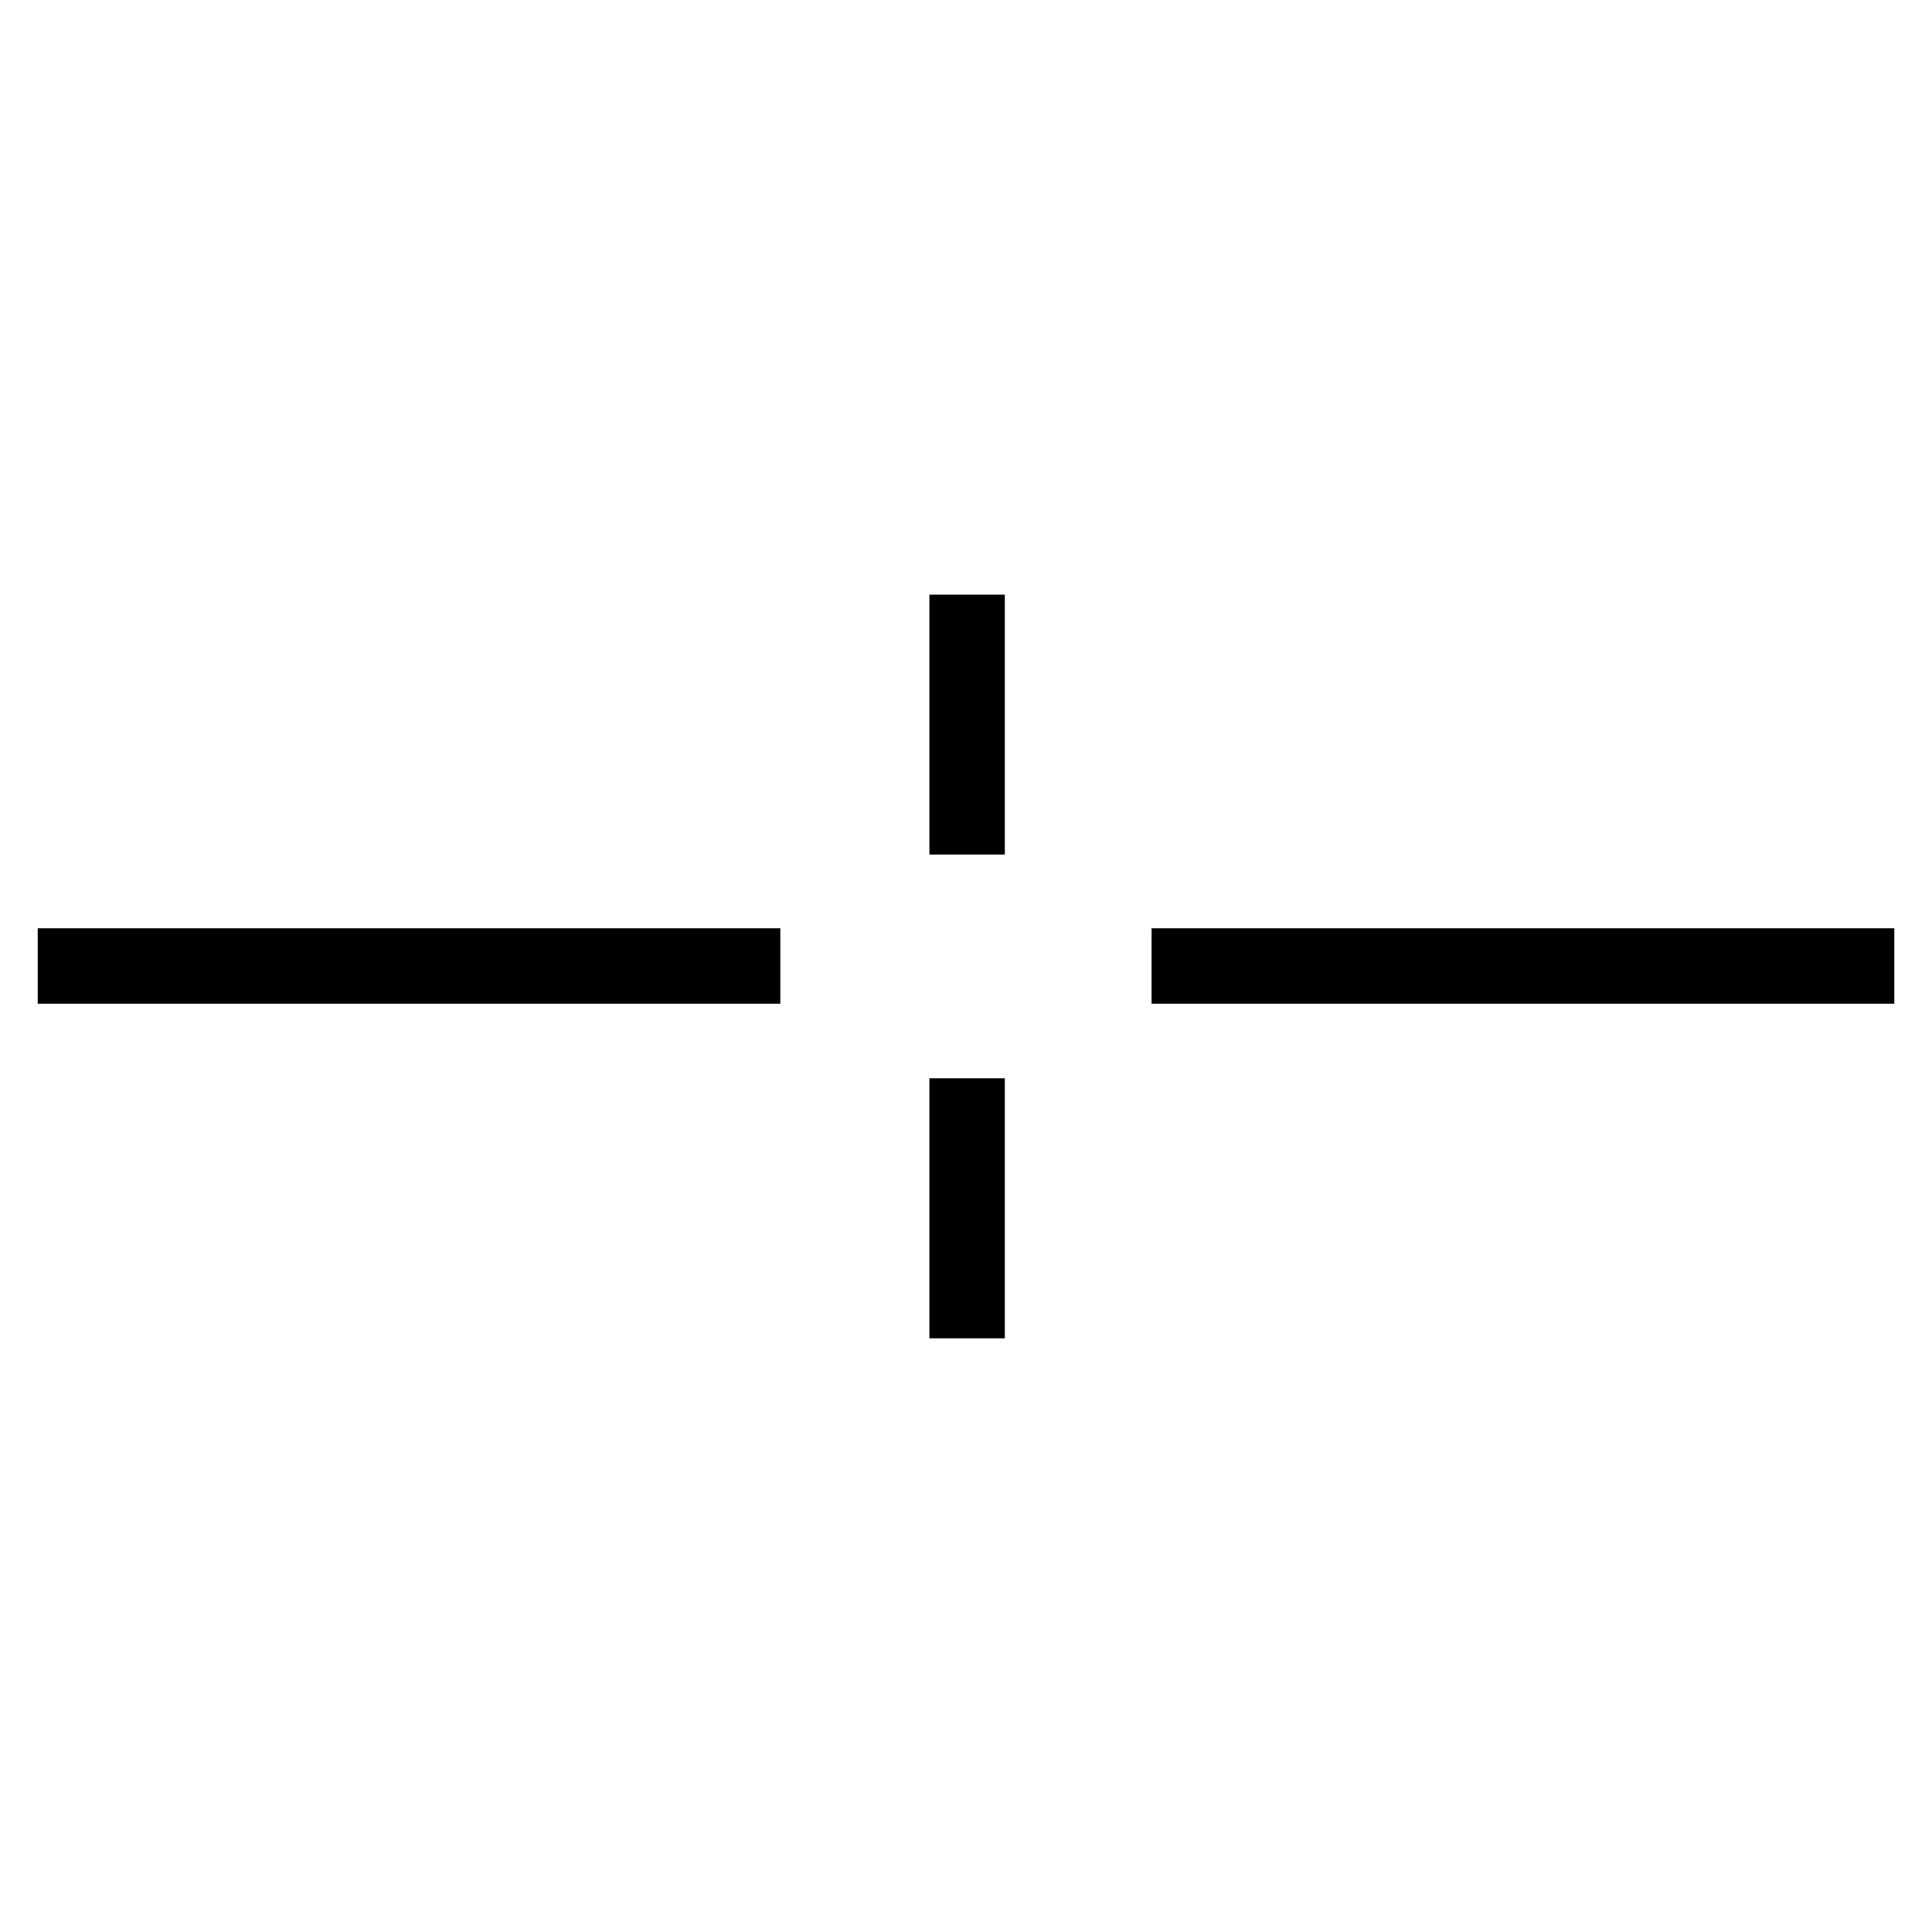 <?xml version="1.0" encoding="UTF-8" standalone="no"?>
<!-- Created with Inkscape (http://www.inkscape.org/) -->

<svg
   xmlns:dc="http://purl.org/dc/elements/1.1/"
   xmlns:cc="http://creativecommons.org/ns#"
   xmlns:rdf="http://www.w3.org/1999/02/22-rdf-syntax-ns#"
   xmlns:svg="http://www.w3.org/2000/svg"
   xmlns="http://www.w3.org/2000/svg"
   xmlns:sodipodi="http://sodipodi.sourceforge.net/DTD/sodipodi-0.dtd"
   xmlns:inkscape="http://www.inkscape.org/namespaces/inkscape"
   width="64"
   height="64"
   id="svg2"
   version="1.1"
   inkscape:version="0.48.0 r9654"
   sodipodi:docname="FGDC6_6_33.svg">
  <defs
     id="defs4" />
  <sodipodi:namedview
     id="base"
     pagecolor="#ffffff"
     bordercolor="#666666"
     borderopacity="1.0"
     inkscape:pageopacity="0.0"
     inkscape:pageshadow="2"
     inkscape:zoom="6.2144444"
     inkscape:cx="29.556589"
     inkscape:cy="31.97032"
     inkscape:document-units="px"
     inkscape:current-layer="layer1"
     showgrid="true"
     inkscape:snap-global="true"
     inkscape:window-width="684"
     inkscape:window-height="517"
     inkscape:window-x="700"
     inkscape:window-y="0"
     inkscape:window-maximized="0"
     showguides="false">
    <inkscape:grid
       type="xygrid"
       id="grid2994"
       empspacing="5"
       visible="true"
       enabled="true"
       snapvisiblegridlinesonly="true"
       spacingx="16px"
       spacingy="16px" />
  </sodipodi:namedview>
  <g
     inkscape:label="Layer 1"
     inkscape:groupmode="layer"
     id="layer1"
     transform="translate(0,-988.362)">
    <path
       inkscape:connector-curvature="0"
       style="fill:none;stroke:#000000;stroke-width:2.499;stroke-linecap:butt;stroke-linejoin:miter;stroke-miterlimit:4;stroke-opacity:1;stroke-dasharray:none"
       d="m 1.25,1020.362 24.599,0"
       id="path5672" />
    <path
       inkscape:connector-curvature="0"
       style="fill:none;stroke:#000000;stroke-width:2.499;stroke-linecap:butt;stroke-linejoin:miter;stroke-miterlimit:4;stroke-opacity:1;stroke-dasharray:none"
       d="m 38.147,1020.362 24.604,0"
       id="path5670" />
    <path
       inkscape:connector-curvature="0"
       style="fill:none;stroke:#000000;stroke-width:2.499;stroke-linecap:butt;stroke-linejoin:miter;stroke-miterlimit:4;stroke-opacity:1;stroke-dasharray:none"
       d="m 32.037,1016.67 0,-8.609"
       id="path5668" />
    <path
       inkscape:connector-curvature="0"
       style="fill:none;stroke:#000000;stroke-width:2.499;stroke-linecap:butt;stroke-linejoin:miter;stroke-miterlimit:4;stroke-opacity:1;stroke-dasharray:none"
       d="m 32.037,1024.081 0,8.614"
       id="path5666" />
  </g>
</svg>
